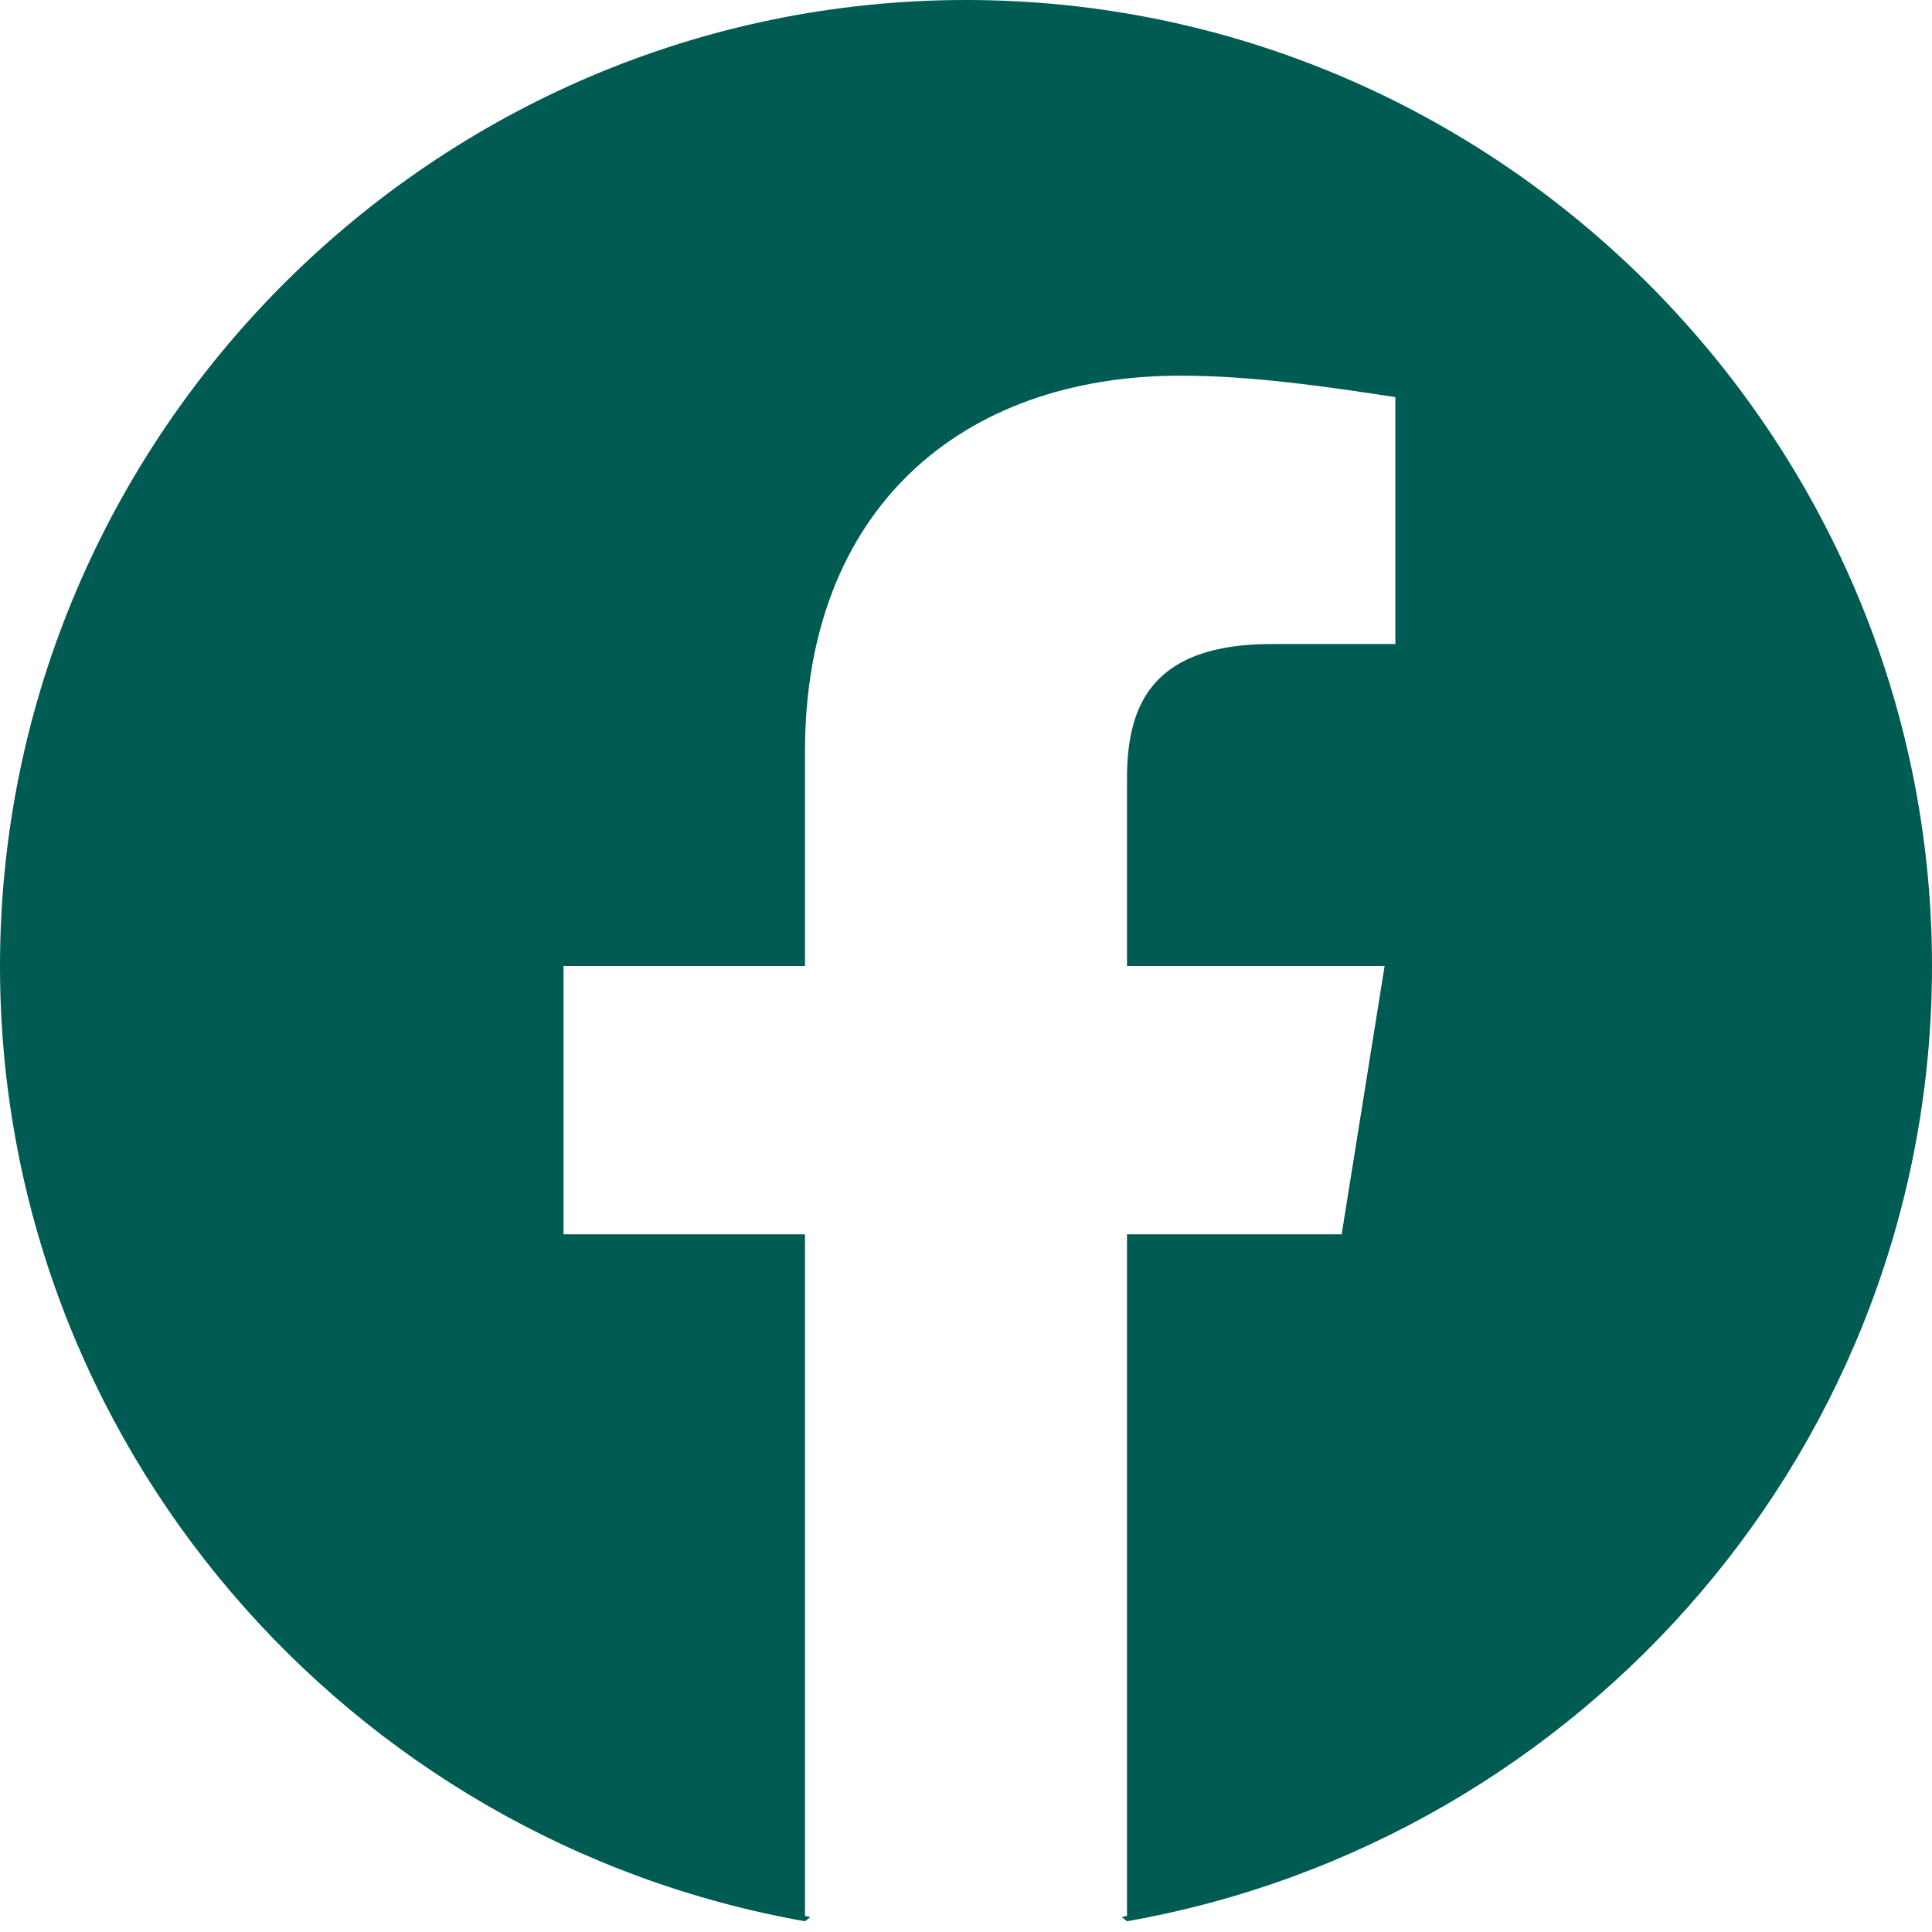 <svg width="18" height="18" viewBox="0 0 18 18" fill="none" xmlns="http://www.w3.org/2000/svg">
<path fill-rule="evenodd" clip-rule="evenodd" d="M0 9C0 13.45 3.25 17.15 7.5 17.9L7.55 17.86C7.533 17.857 7.517 17.853 7.5 17.85V11.5H5.25V9H7.5V7C7.5 4.75 8.95 3.5 11 3.5C11.65 3.5 12.35 3.6 13 3.7V6H11.85C10.75 6 10.5 6.55 10.5 7.25V9H12.9L12.5 11.5H10.5V17.85C10.483 17.853 10.467 17.857 10.45 17.86L10.5 17.9C14.75 17.15 18 13.45 18 9C18 4.05 13.95 0 9 0C4.05 0 0 4.05 0 9Z" fill="#005C53"/>
</svg>
